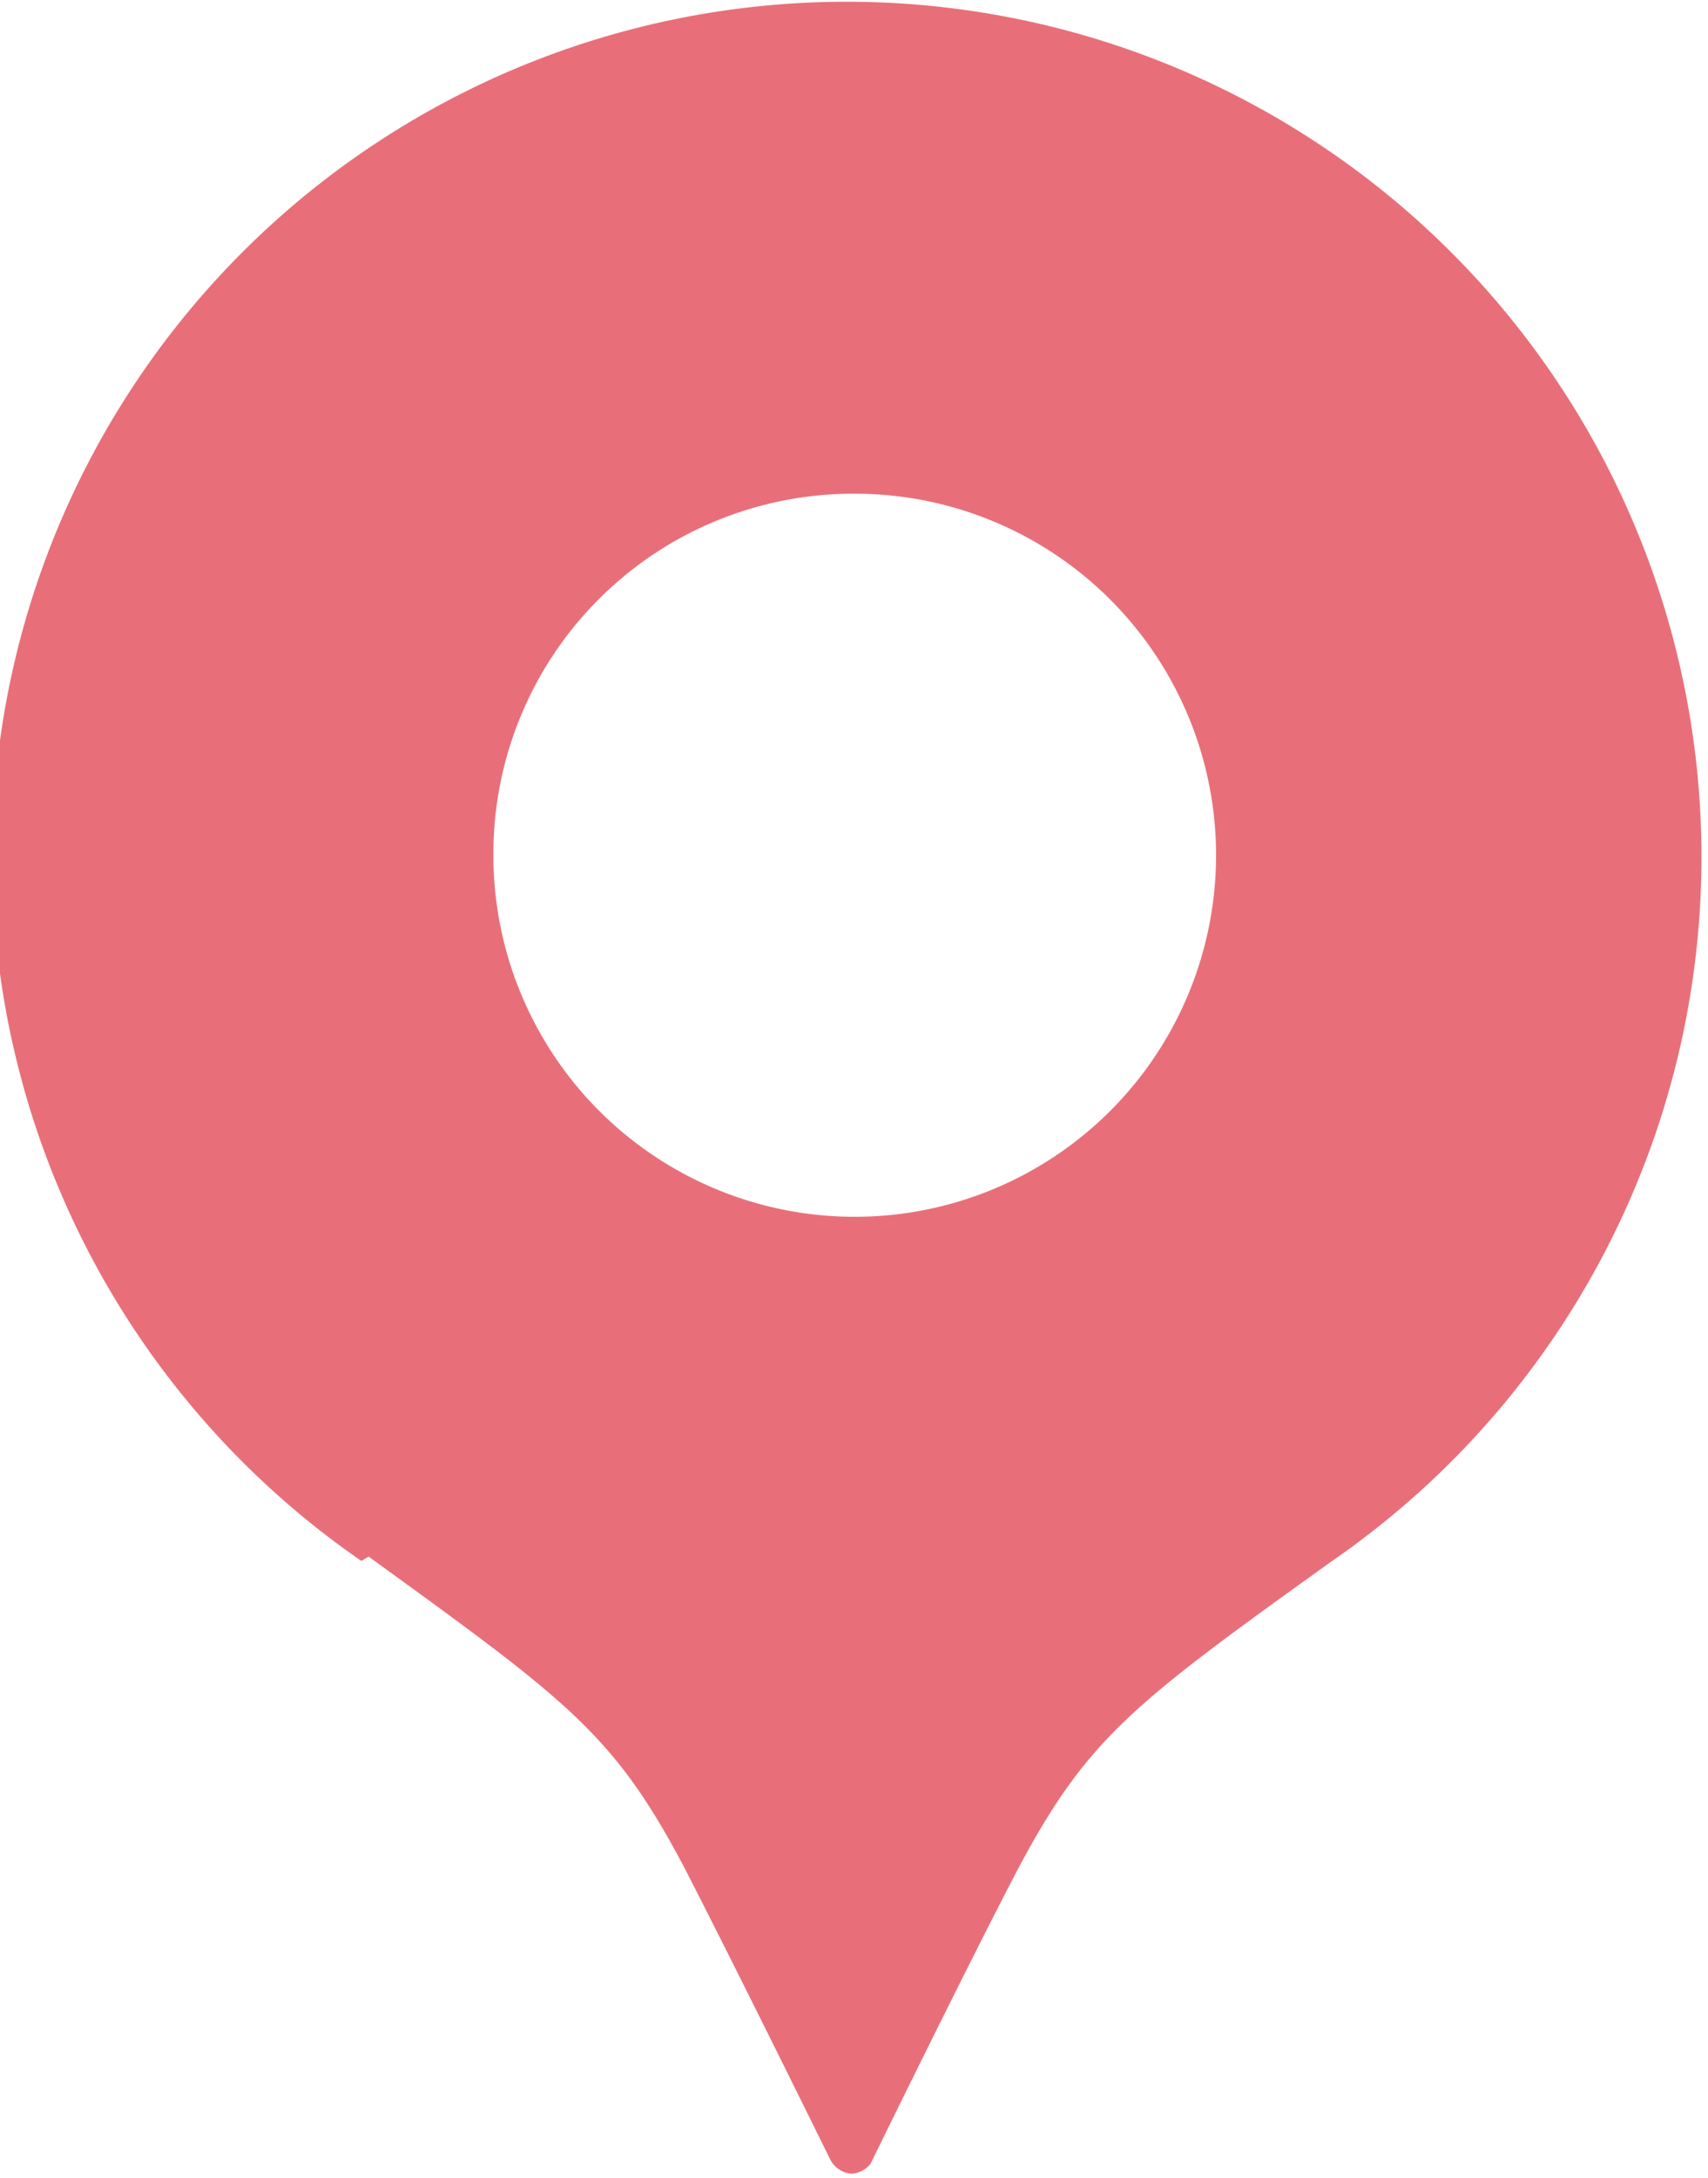 <svg xmlns="http://www.w3.org/2000/svg" width="11.77" height="15" viewBox="0 0 11.77 15"><defs><style>.a{fill:#e86f79;}</style></defs><path class="a" d="M2.54,10.72c1.38,1,1.69,1.22,2.18,2.15.38.74,1,2,1,2a.18.18,0,0,0,.15.1A.18.18,0,0,0,6,14.9s.63-1.29,1-2c.49-.93.8-1.16,2.18-2.15a5.89,5.89,0,1,0-6.69,0ZM5.88,3.4A2.49,2.49,0,1,1,3.4,5.88,2.48,2.48,0,0,1,5.88,3.4Z"/></svg>